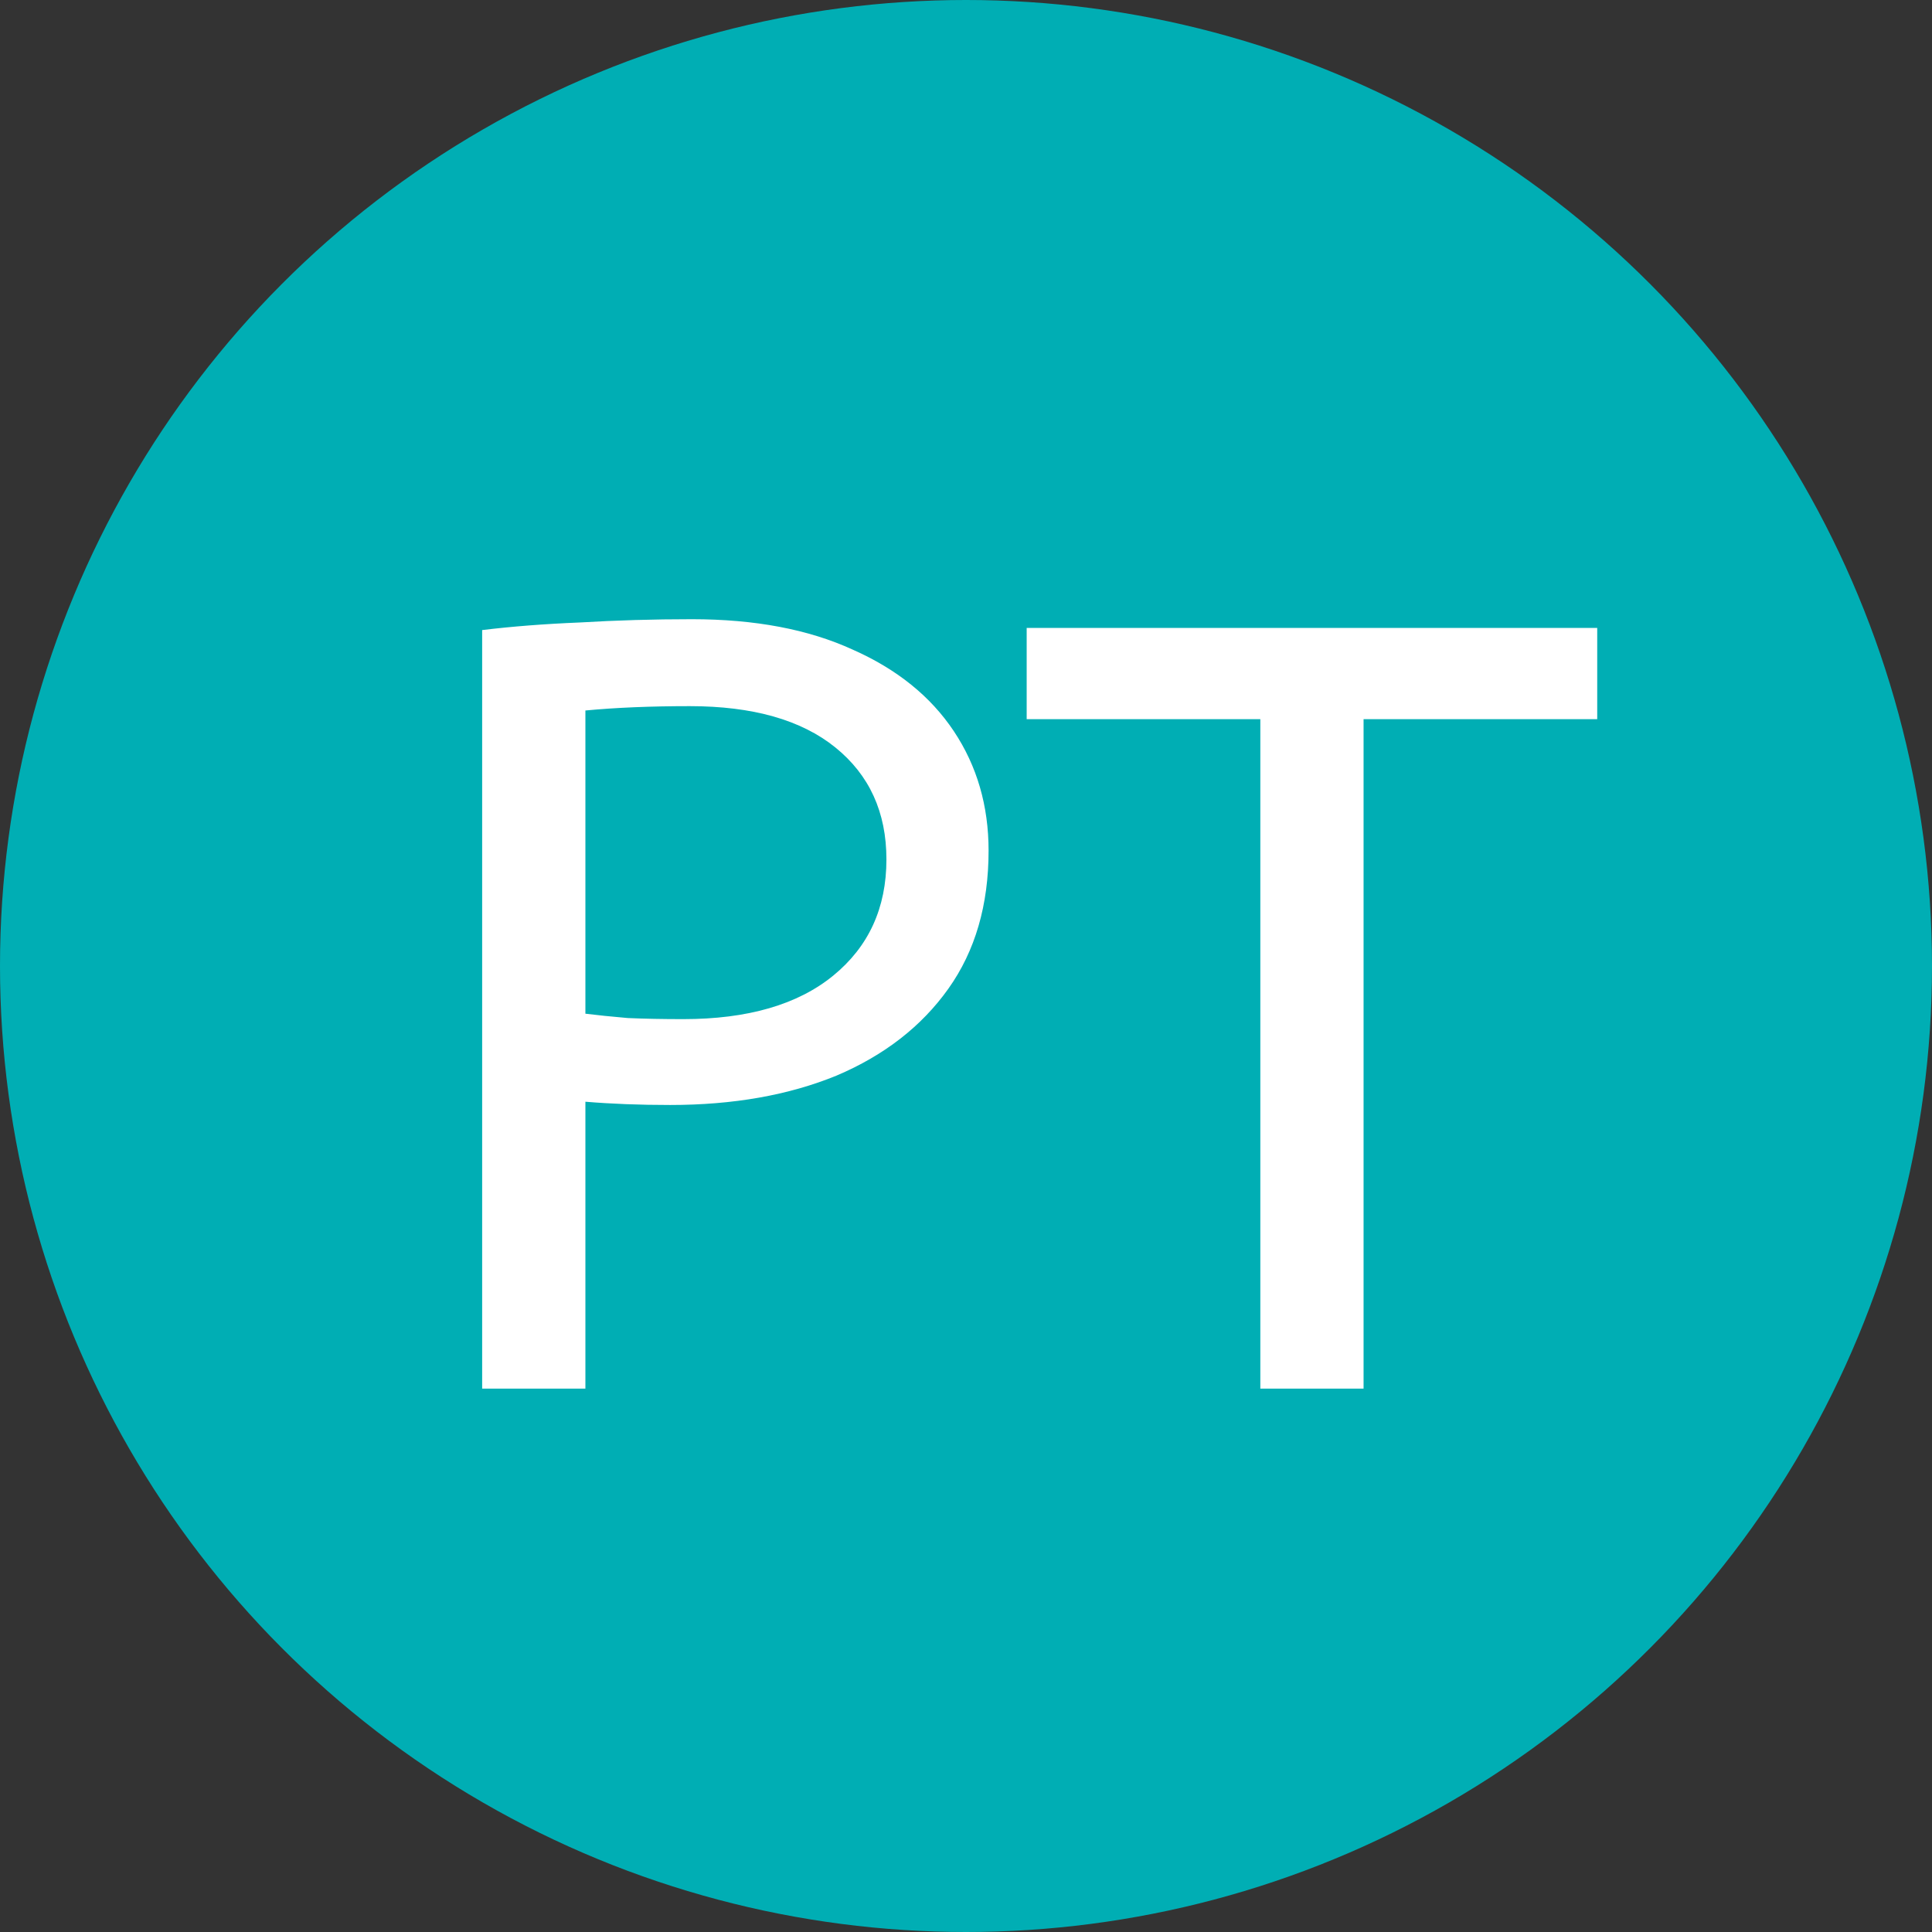 <svg width="32" height="32" viewBox="0 0 32 32" fill="none" xmlns="http://www.w3.org/2000/svg">
<rect x="0" y="0" width="32" height="32" fill="#333333" stroke="none"/>
<circle cx="16" cy="16" r="16" fill="#00AEB4"/>
<path d="M7.986 23V10.436C8.478 10.376 9.018 10.334 9.606 10.31C10.206 10.274 10.824 10.256 11.46 10.256C12.504 10.256 13.392 10.424 14.124 10.76C14.856 11.084 15.414 11.534 15.798 12.11C16.182 12.686 16.374 13.346 16.374 14.09C16.374 14.99 16.152 15.752 15.708 16.376C15.264 17 14.646 17.48 13.854 17.816C13.062 18.14 12.144 18.302 11.1 18.302C10.596 18.302 10.128 18.284 9.696 18.248V23H7.986ZM11.316 16.88C12.384 16.88 13.212 16.64 13.8 16.16C14.388 15.68 14.682 15.038 14.682 14.234C14.682 13.454 14.4 12.836 13.836 12.38C13.272 11.924 12.468 11.696 11.424 11.696C11.1 11.696 10.794 11.702 10.506 11.714C10.218 11.726 9.948 11.744 9.696 11.768V16.79C9.888 16.814 10.122 16.838 10.398 16.862C10.674 16.874 10.98 16.88 11.316 16.88ZM20.875 23V11.912H17.005V10.4H26.455V11.912H22.585V23H20.875Z" fill="white"/>
</svg>
